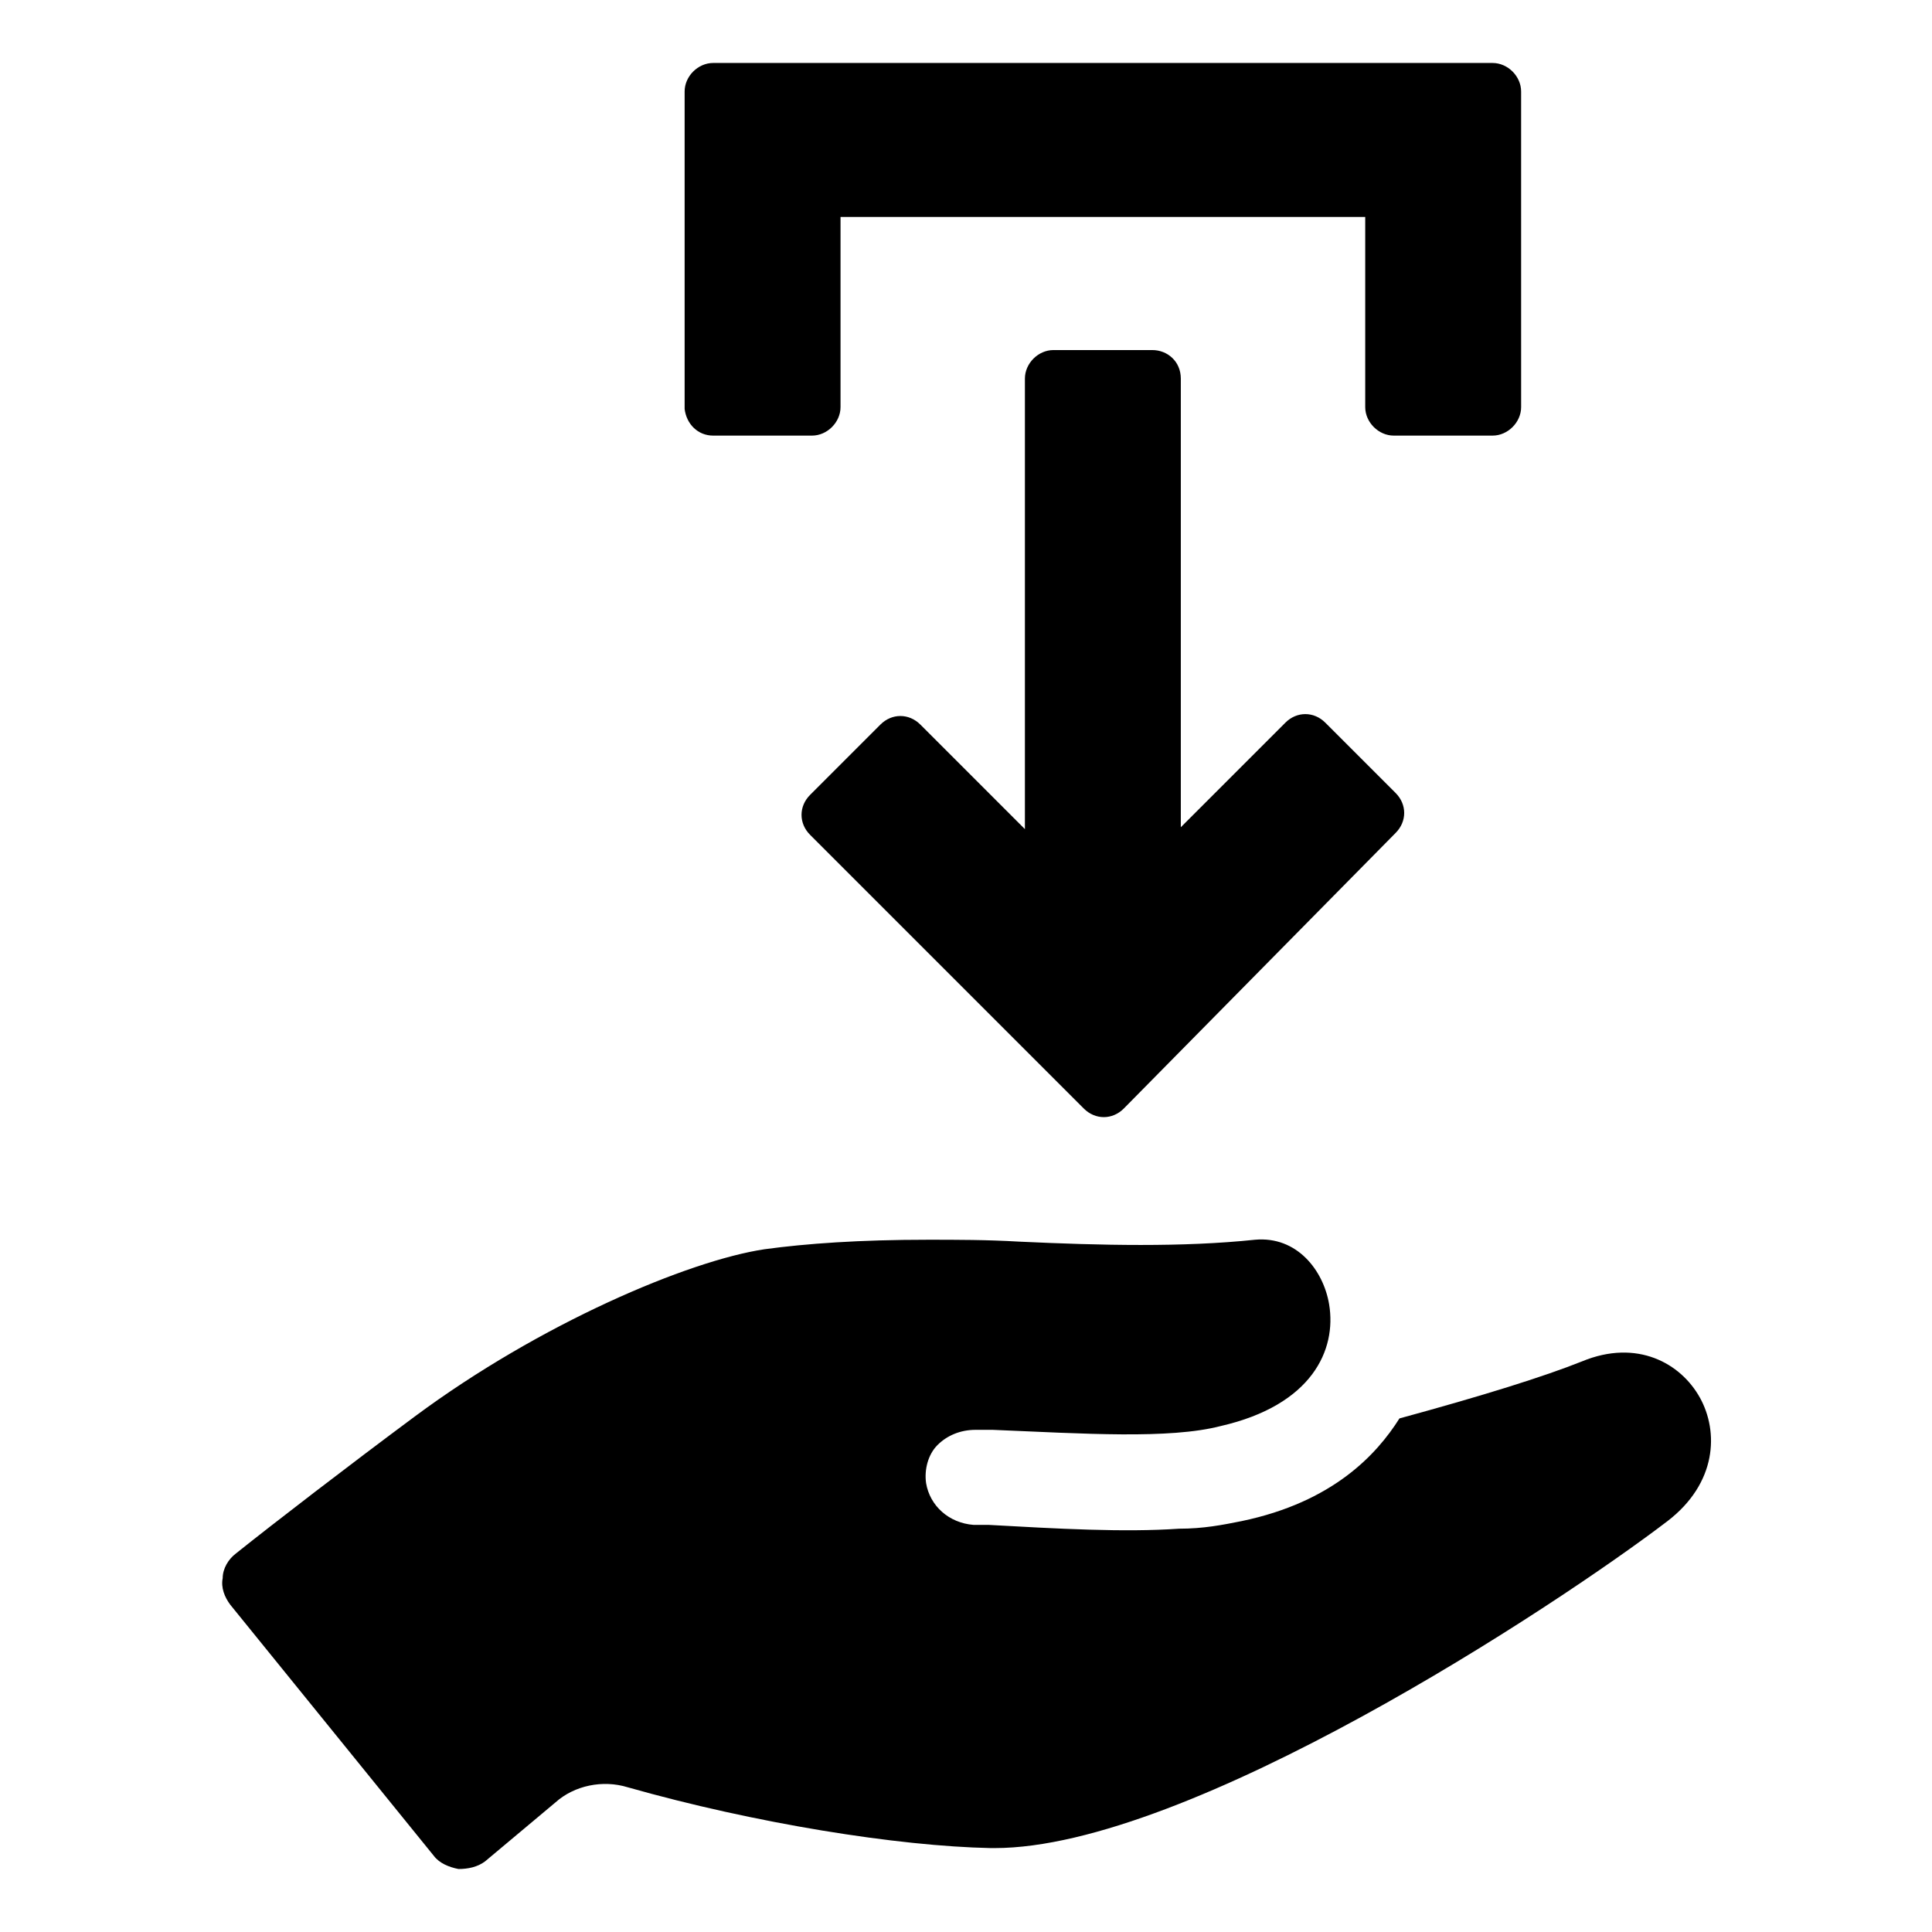 <?xml version="1.0" encoding="UTF-8"?>
<!-- The Best Svg Icon site in the world: iconSvg.co, Visit us! https://iconsvg.co -->
<svg fill="#000000" width="800px" height="800px" version="1.1" viewBox="144 144 512 512" xmlns="http://www.w3.org/2000/svg">
 <g>
  <path d="m449.37 236.77h-26.199c-4.031 0-7.559 3.527-7.559 7.559v119.4l-27.711-27.711c-3.023-3.023-7.559-3.023-10.578 0l-18.641 18.641c-3.023 3.023-3.023 7.559 0 10.578l72.547 72.547c3.023 3.023 7.559 3.023 10.578 0l72.051-73.051c3.023-3.023 3.023-7.559 0-10.578l-18.641-18.641c-3.023-3.023-7.559-3.023-10.578 0l-27.711 27.711v-118.9c0-4.535-3.527-7.555-7.559-7.555z"/>
  <path d="m332.99 259.44h26.199c4.031 0 7.559-3.527 7.559-7.559v-50.383h139.05v50.383c0 4.031 3.527 7.559 7.559 7.559h26.199c4.031 0 7.559-3.527 7.559-7.559l-0.004-83.633c0-4.031-3.527-7.559-7.559-7.559h-206.56c-4.031 0-7.559 3.527-7.559 7.559v84.137c0.504 4.031 3.527 7.055 7.559 7.055z"/>
  <path d="m594.47 514.36c-5.039-9.07-16.625-15.617-31.234-9.574-10.078 4.031-26.199 9.07-48.367 15.113-6.047 9.574-17.633 22.168-41.816 27.207-5.039 1.008-10.078 2.016-16.625 2.016-14.609 1.008-32.242 0-50.383-1.008h-4.031c-6.551-0.504-11.586-5.039-12.594-11.082-0.504-3.527 0.504-7.559 3.023-10.078 2.519-2.519 6.047-4.031 10.078-4.031h4.535c24.184 1.008 46.855 2.519 60.457-1.008 24.184-5.543 30.73-20.152 28.719-32.242-1.512-9.07-8.566-18.137-19.648-17.129-19.145 2.016-40.809 1.512-62.473 0.504-8.566-0.504-16.625-0.504-24.184-0.504-18.137 0-32.242 1.008-43.328 2.519-20.152 3.023-59.449 19.648-92.699 44.336-17.633 13.098-37.281 28.215-47.359 36.273-2.016 1.512-3.527 4.031-3.527 6.551-0.504 2.519 0.504 5.039 2.016 7.055l53.906 66.5c1.512 2.016 4.031 3.023 6.551 3.527 2.519 0 5.039-0.504 7.055-2.016l18.641-15.617c5.039-4.535 12.594-6.047 19.145-4.031 33.754 9.574 71.539 15.617 96.227 16.121h1.008c51.387 0 148.62-63.984 178.35-86.656 13.098-10.074 13.602-23.676 8.562-32.746z"/>
 </g>
</svg>